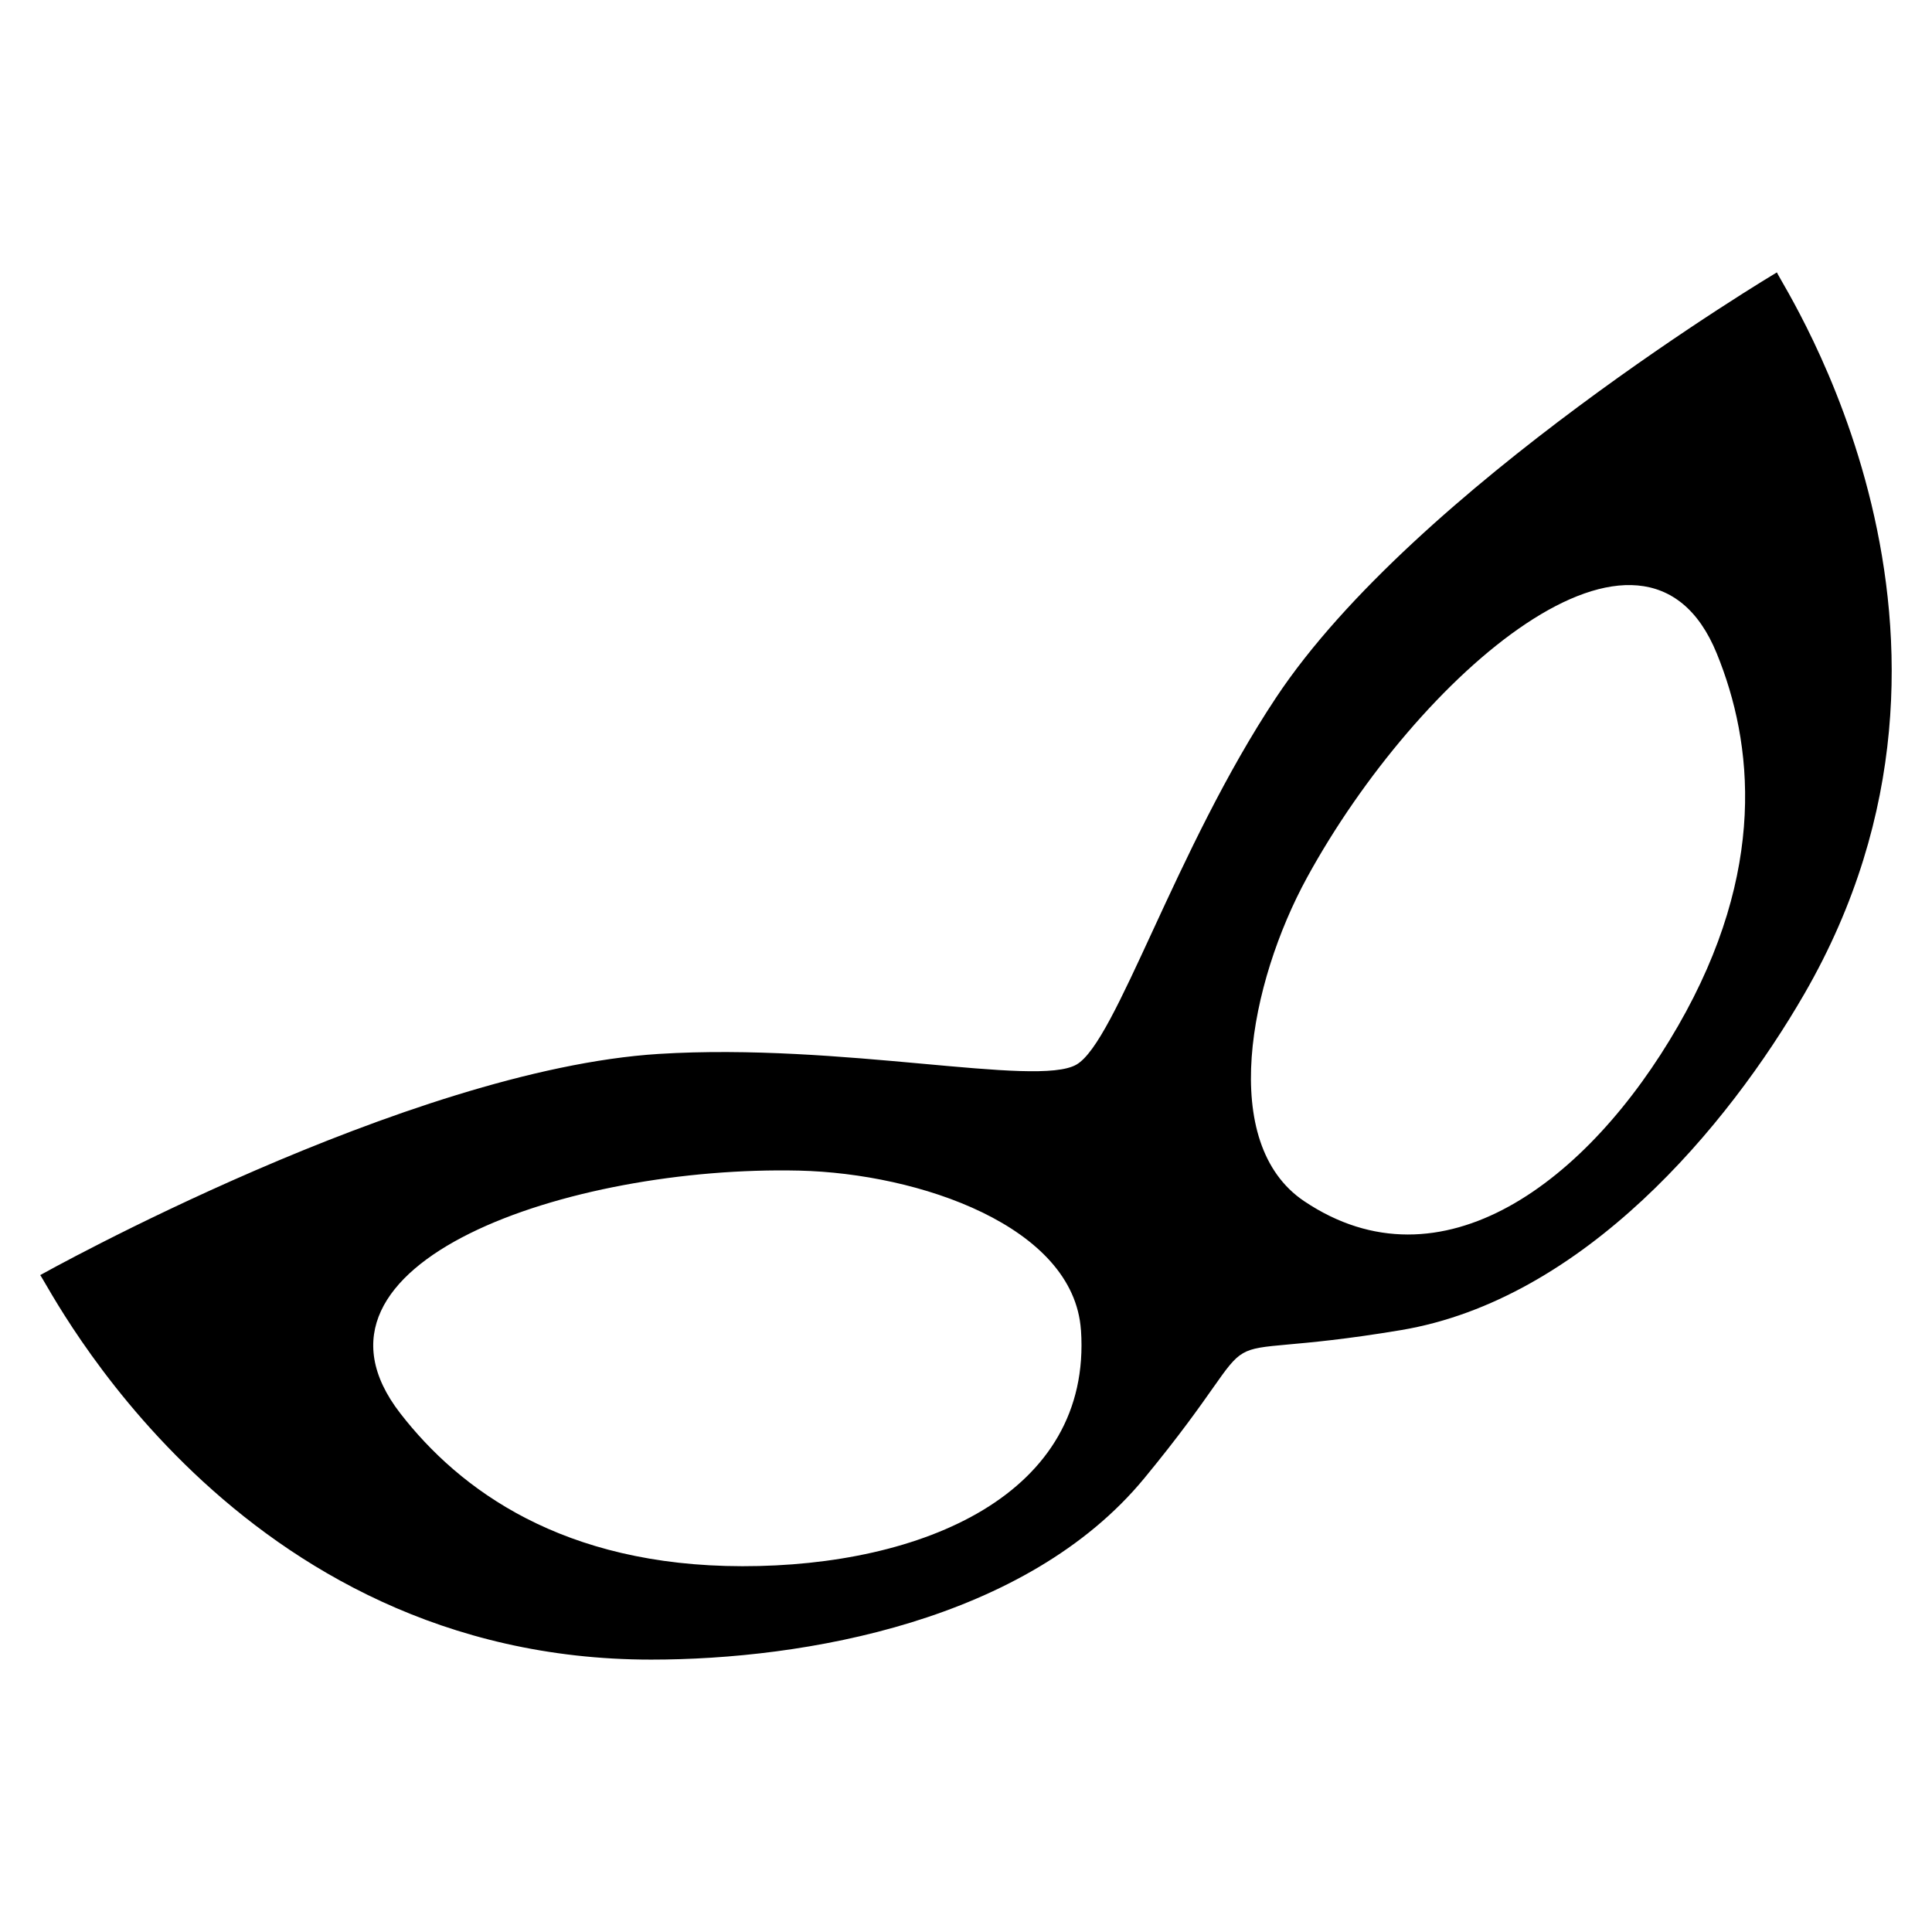 <?xml version="1.0" encoding="UTF-8"?>
<!-- Uploaded to: SVG Repo, www.svgrepo.com, Generator: SVG Repo Mixer Tools -->
<svg fill="#000000" width="800px" height="800px" version="1.1" viewBox="144 144 512 512" xmlns="http://www.w3.org/2000/svg">
 <path d="m447.25 535.75c-31.211 37.875-90.156 48.062-130.68 48.062-110.27 0-159.05-98.031-161.91-101.9 0 0 97.352-54.441 163.93-58.613 48.426-3.023 100.1 8.934 110.68 2.828s26.059-56.844 52.902-97.262c36.895-55.59 132.72-112.68 132.72-112.68 1.934 4.414 62.438 95.66 7.301 191.17-20.254 35.098-58.555 81.059-106.96 89.145-58.582 9.793-30.23-6.59-67.984 39.254zm42.395-73.41c36.23 24.32 75.254-5.109 99.043-46.43 23.746-41.23 19.949-75.059 10.262-98.758-19.148-46.887-79.395 6.062-108.57 59.398-15.25 27.902-23.625 70.434-0.742 85.789zm-59.172 34.16c2.949 43.531-42.047 62.605-89.734 62.559-47.582-0.047-74.969-20.254-90.656-40.508-31.016-40.023 44.949-65.719 105.71-64.328 31.801 0.742 72.805 14.75 74.664 42.262z" fill-rule="evenodd"/>
</svg>
